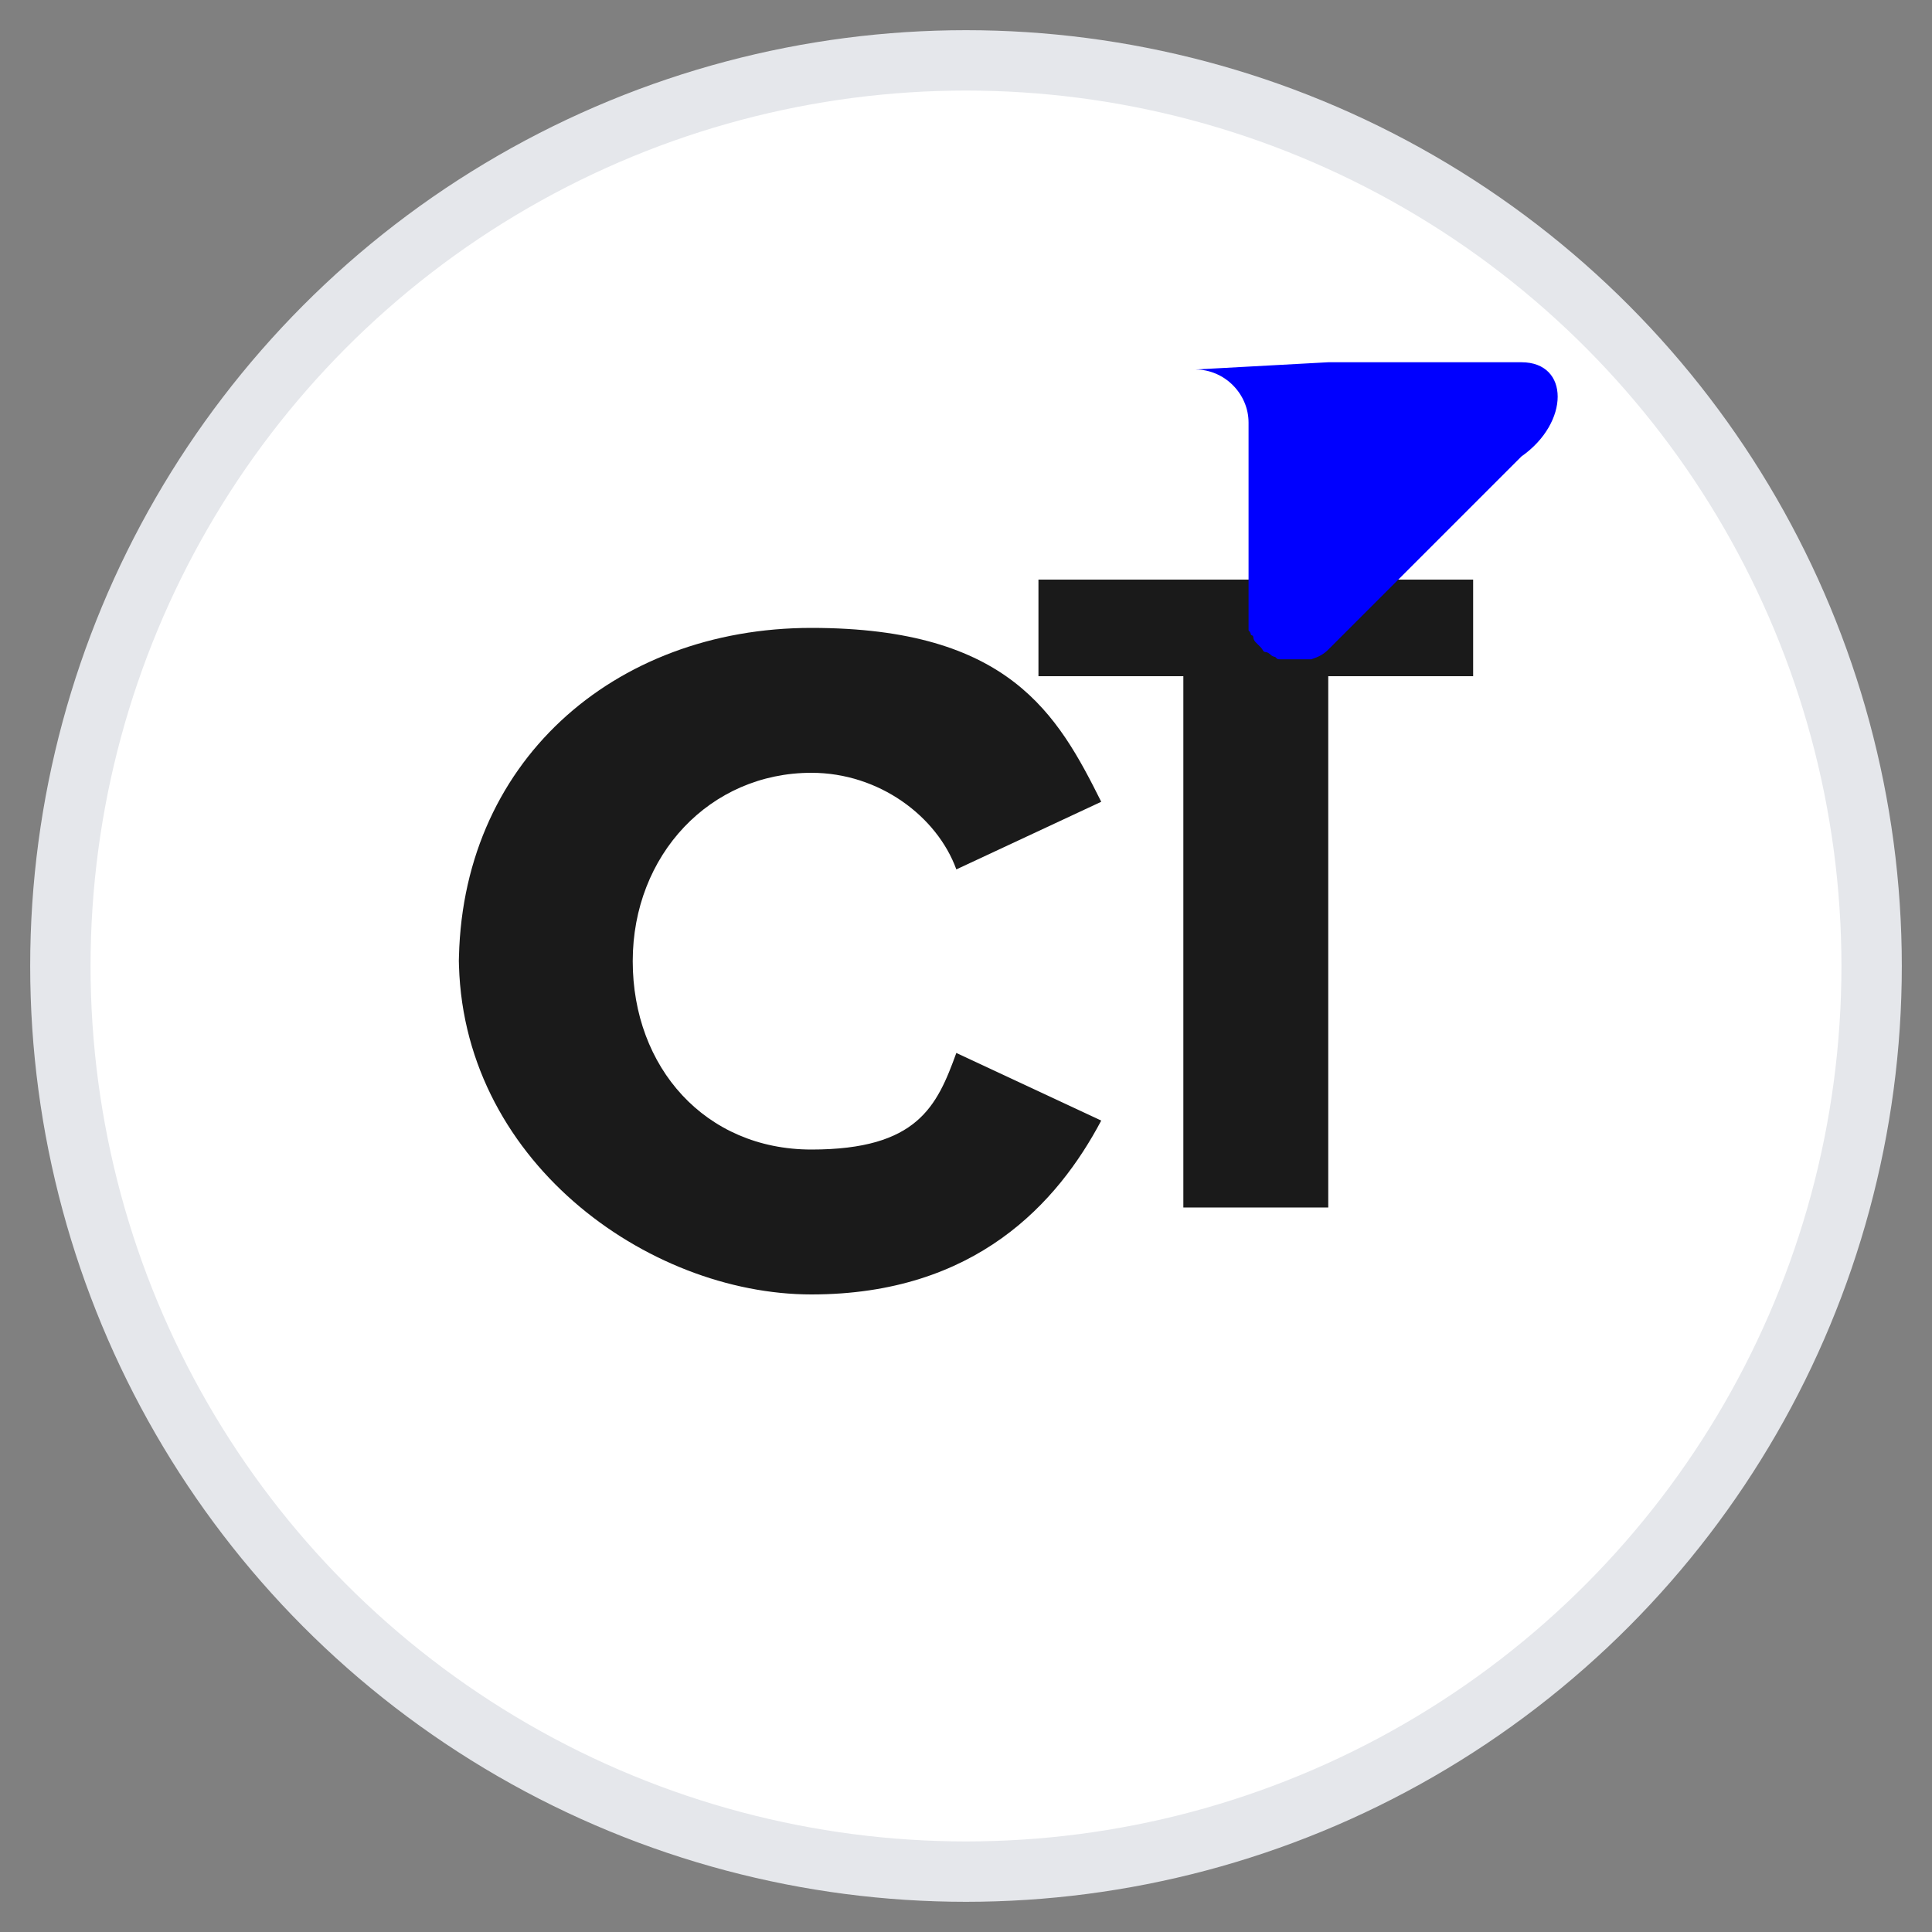 <svg viewBox="0 0 32 32" xmlns="http://www.w3.org/2000/svg">
  <rect x="0" y="0" width="32" height="32" fill="#808080" stroke="none"/>
  <defs>
    <style>
      .cls-1 { fill: blue; }
      .cls-2 { fill: #1a1a1a; }
      .cls-3 { isolation: isolate; }
      .cls-4 { mix-blend-mode: screen; }
    </style>
  </defs>
  
  <!-- White background circle for better visibility -->
  <circle cx="16" cy="16" r="15" fill="white" stroke="#e5e7eb" stroke-width="1"/>
  
  <!-- Simplified "CT" letters based on your logo -->
  <g transform="translate(6, 8) scale(0.8)">
    <!-- Letter "C" -->
    <path class="cls-2" d="M2,10c0-4.2,3.2-7,7.3-7s5.1,1.8,6,3.6l-3,1.4c-.4-1.1-1.6-2-3-2-2.1,0-3.7,1.7-3.7,3.9s1.5,3.9,3.7,3.9,2.6-.9,3-2l3,1.4c-.9,1.7-2.6,3.6-6,3.6s-7.3-2.8-7.3-7Z"/>
    
    <!-- Letter "T" -->
    <path class="cls-2" d="M17,15V4h-3V2h9v2h-3v11h-3"/>
  </g>
  
  <!-- Blue geometric element inspired by your logo -->
  <g class="cls-4" transform="translate(22, 6) scale(0.4)">
    <path class="cls-1" d="M0,0H8c2,0,2,2.5,0,3.9l-4,4-4,4c-.2.2-.4.3-.7.4h0c0,0,0,0-.1,0s0,0-.1,0c-.1,0-.1,0-.2,0h0c-.1,0-.2,0-.3,0h0c-.2,0-.4,0-.6,0h0c-.1,0-.1,0-.2-.1h0c0,0-.1,0-.2-.1h0c0,0-.1-.1-.2-.1h0c-.1,0-.1-.1-.2-.2h0c0,0-.1-.1-.2-.2h0c0,0-.1-.1-.1-.2h0c0,0,0-.1-.1-.1h0c0,0,0-.1-.1-.2h0c0-.1,0-.2,0-.3h0c0-.1,0-.2,0-.3V2.5c0-1.2-1-2.2-2.2-2.2"/>
  </g>
</svg>